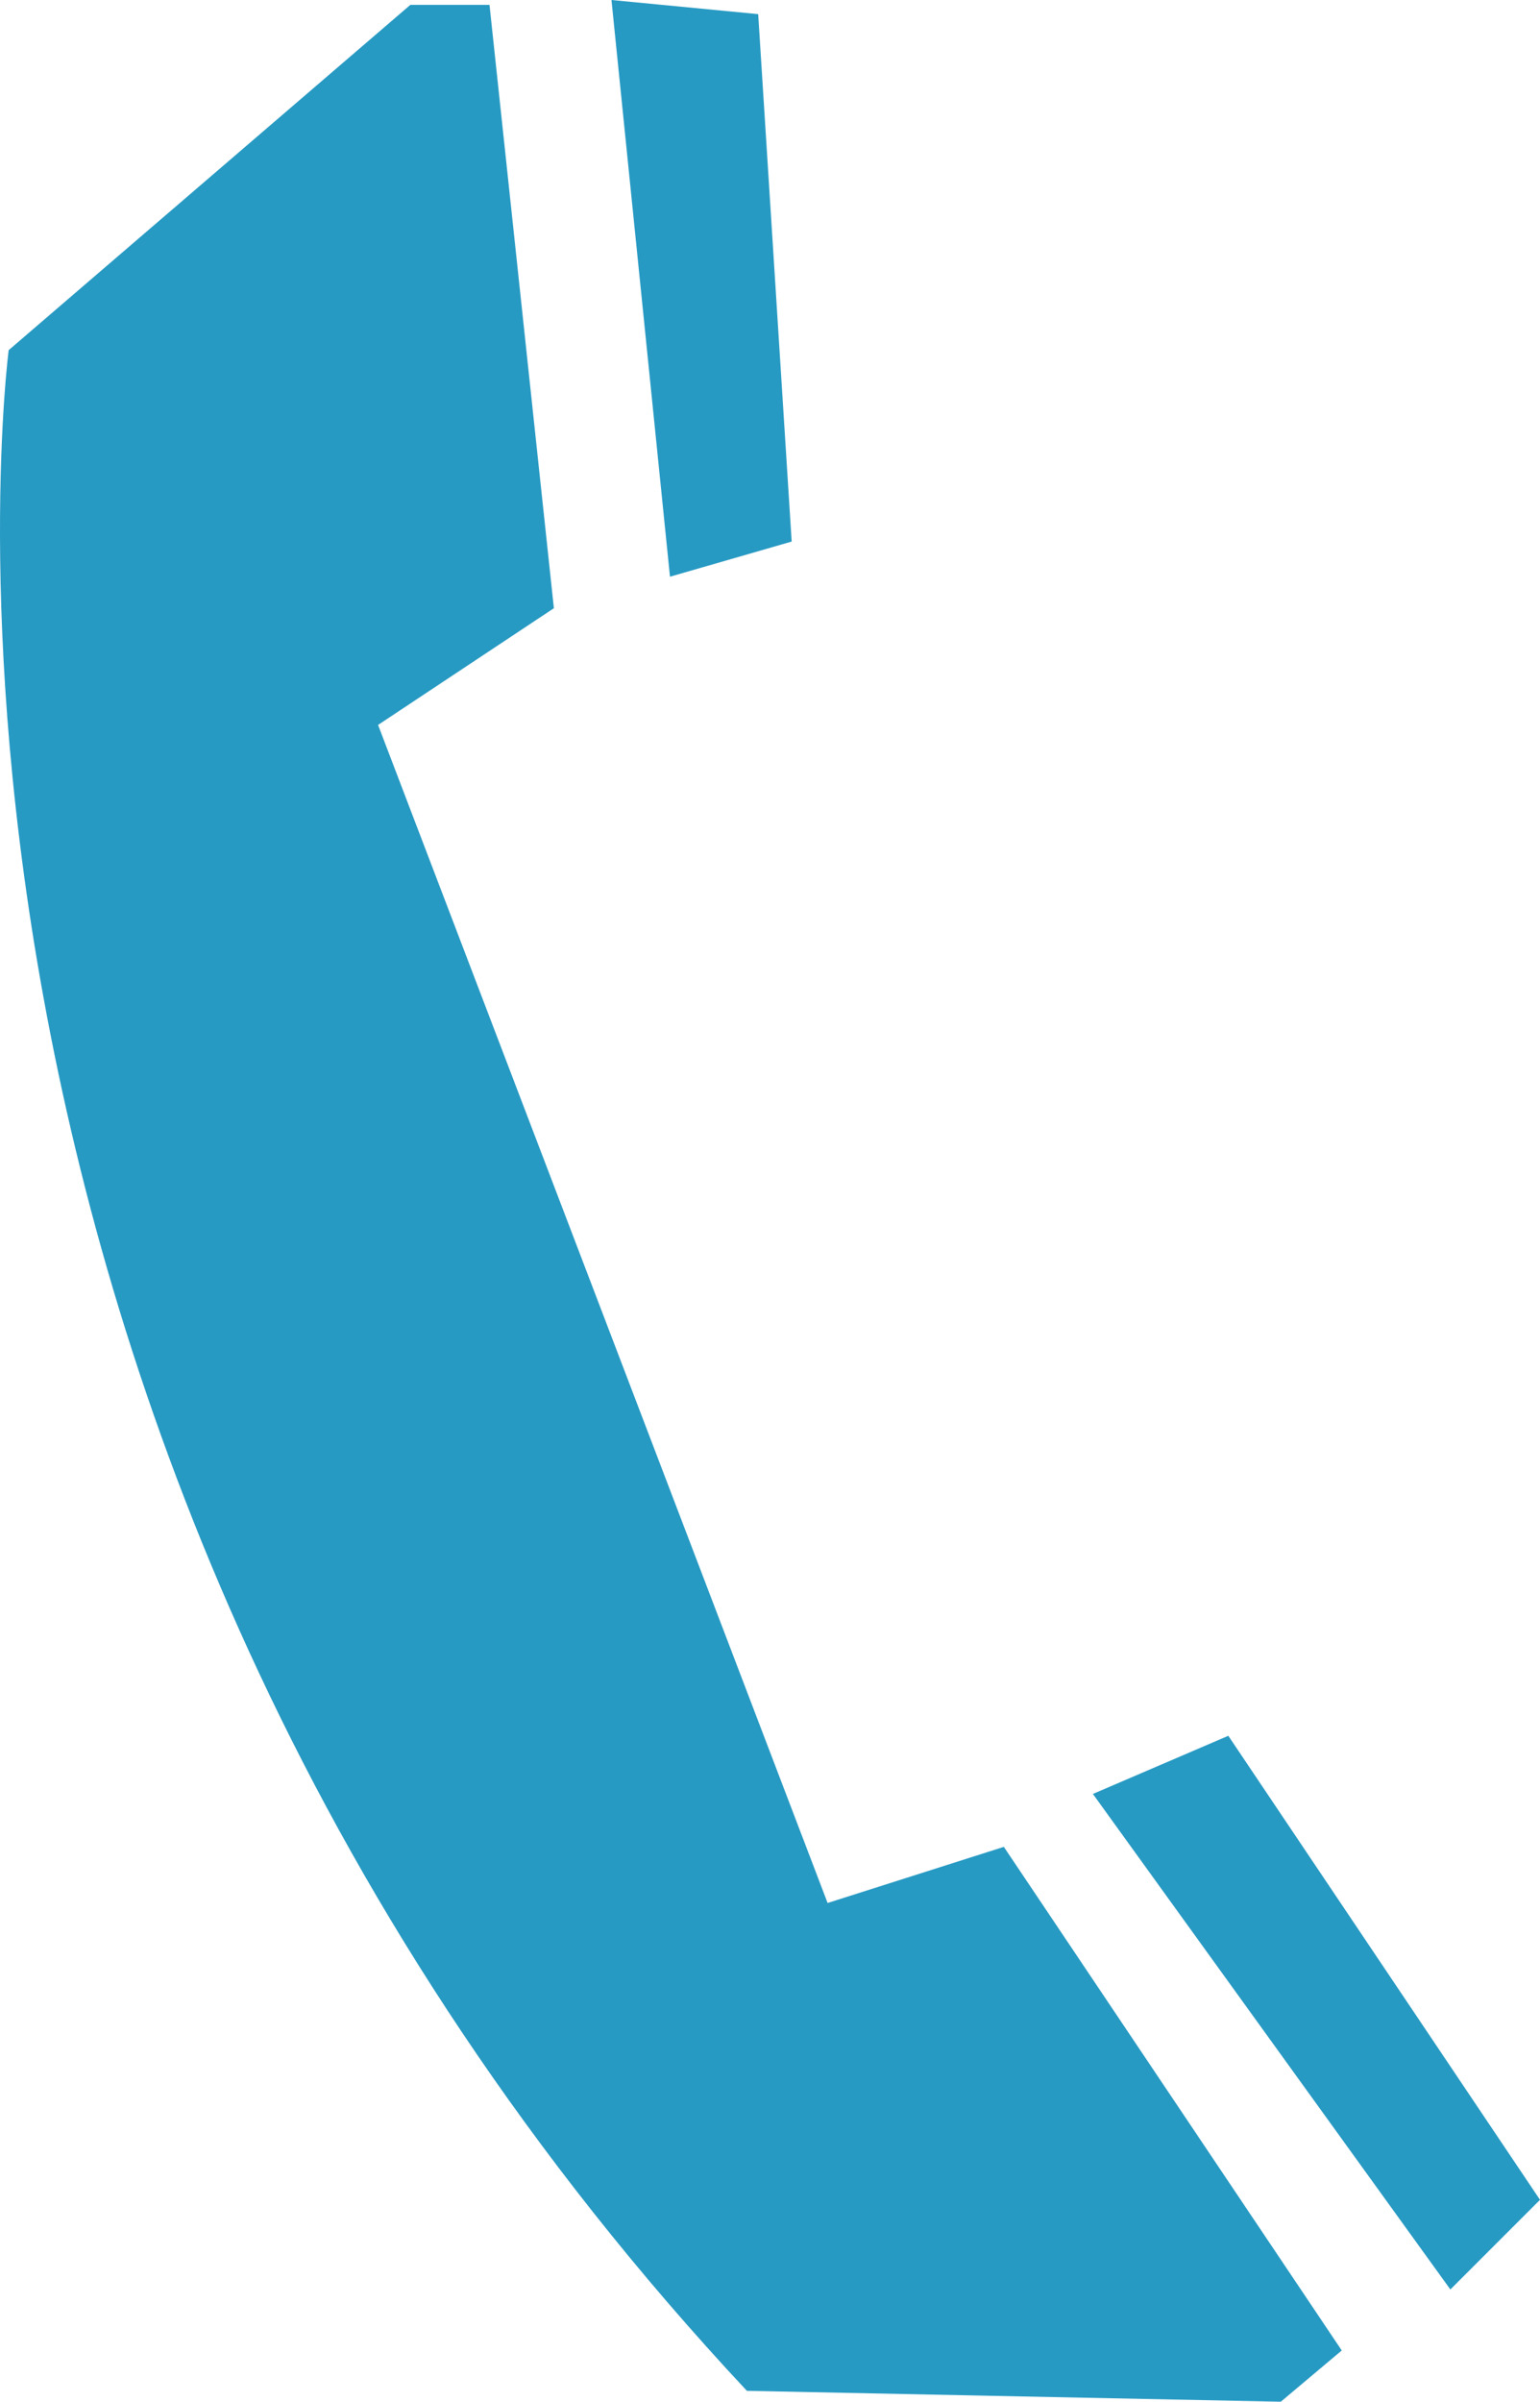 <!-- Generator: Adobe Illustrator 19.1.0, SVG Export Plug-In  -->
<svg version="1.1"
	 xmlns="http://www.w3.org/2000/svg" xmlns:xlink="http://www.w3.org/1999/xlink" xmlns:a="http://ns.adobe.com/AdobeSVGViewerExtensions/3.0/"
	 x="0px" y="0px" width="72.265px" height="112.663px" viewBox="0 0 72.265 112.663"
	 style="enable-background:new 0 0 72.265 112.663;" xml:space="preserve">
<style type="text/css">
	.st0{fill:#279AC3;}
</style>
<defs>
</defs>
<path class="st0" d="M35.578,0.663l1.572,24.741l-5.711,1.649L28.693,0L35.578,0.663z M60.102,112.663l-25.054-0.511
	C-6.336,67.897,0.407,16.425,0.407,16.425l18.85-16.198h3.713l3.021,28.304l-8.25,5.475l21.095,55.261l8.269-2.633l15.857,23.624
	L60.102,112.663z M68.059,107.397L51.284,84.152l6.355-2.728l14.626,21.768L68.059,107.397z"/>
</svg>